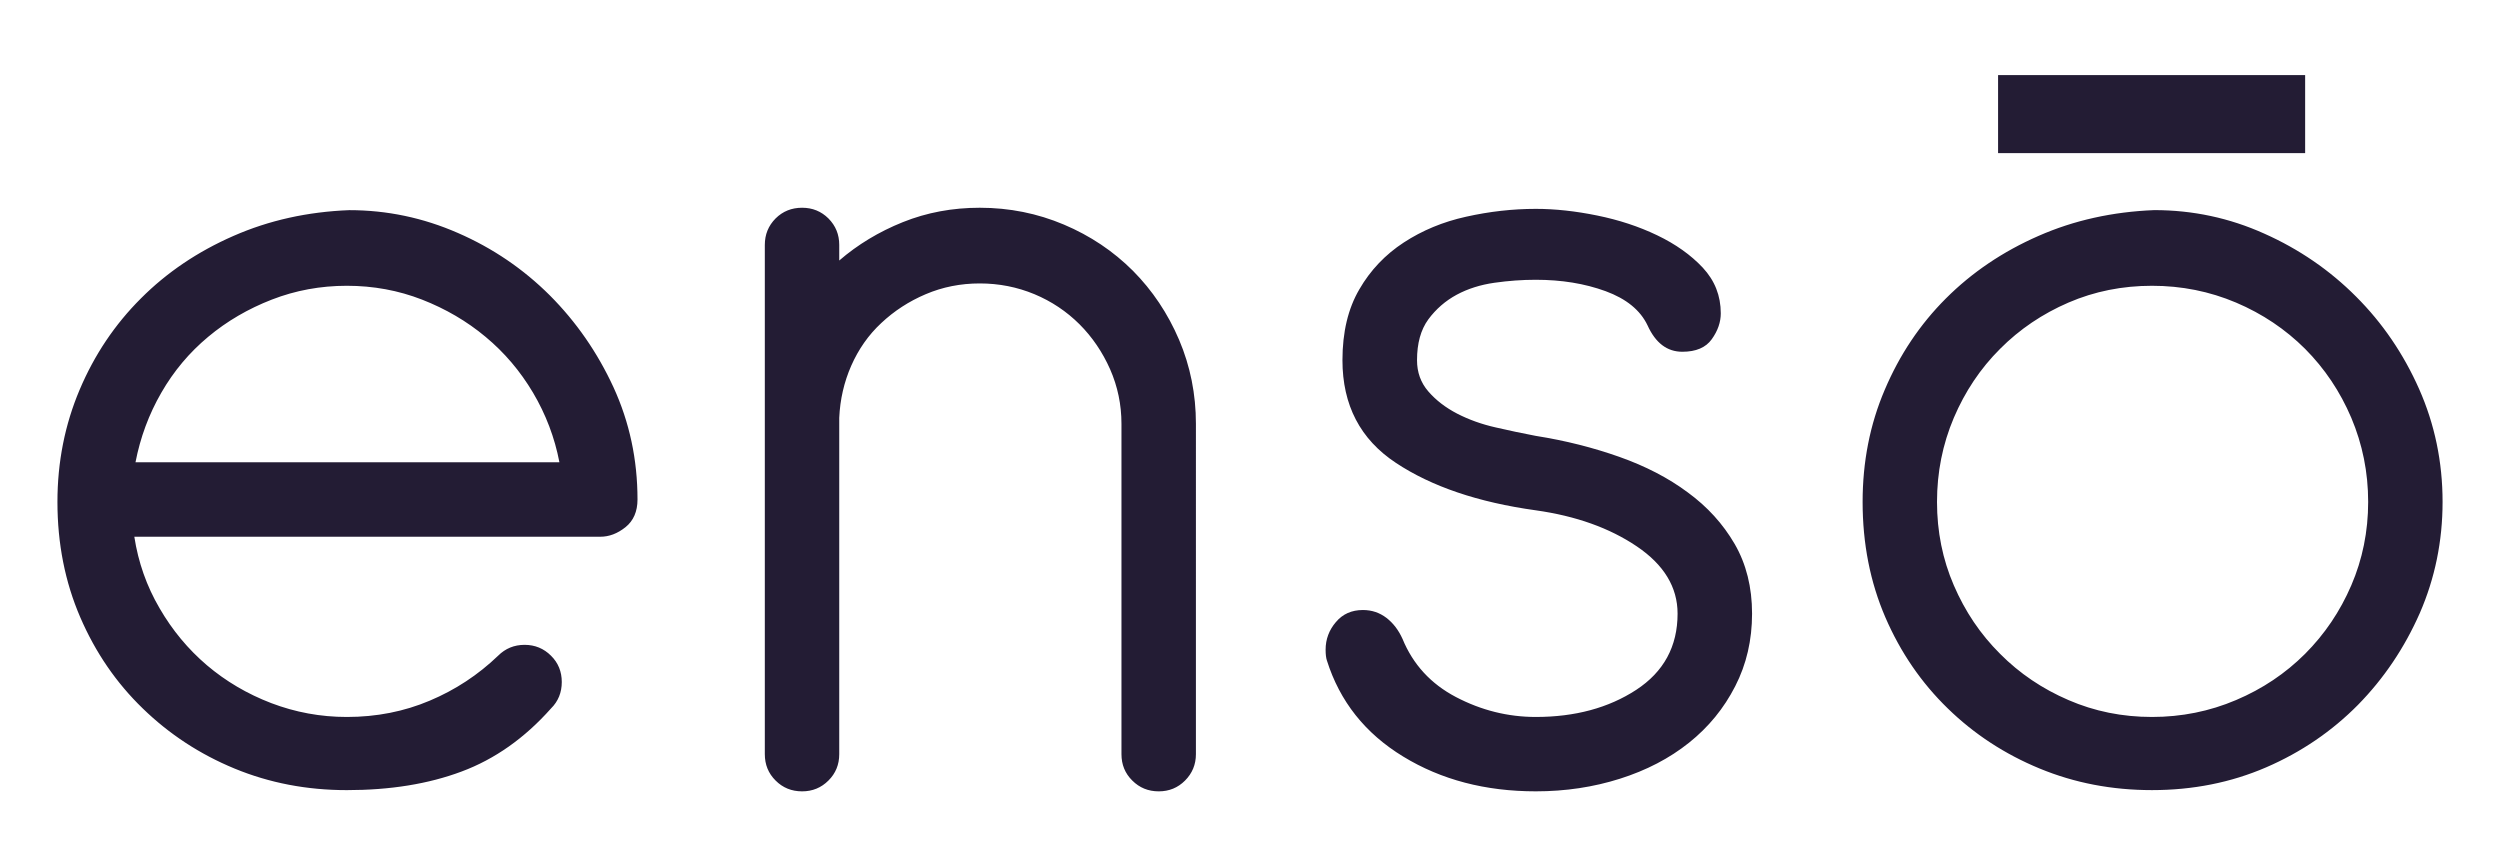 <?xml version="1.0" encoding="utf-8"?>
<!-- Generator: Adobe Illustrator 17.0.2, SVG Export Plug-In . SVG Version: 6.00 Build 0)  -->
<!DOCTYPE svg PUBLIC "-//W3C//DTD SVG 1.1//EN" "http://www.w3.org/Graphics/SVG/1.1/DTD/svg11.dtd">
<svg version="1.1" id="Capa_1" xmlns="http://www.w3.org/2000/svg" xmlns:xlink="http://www.w3.org/1999/xlink" x="0px" y="0px"
	 width="206.716px" height="71.642px" viewBox="0 0 206.716 71.642" enable-background="new 0 0 206.716 71.642"
	 xml:space="preserve">
<g>
	<g>
		<g>
			<path fill="#231C34" d="M184.89,25.019c2.182,0.927,4.083,2.205,5.707,3.823c1.622,1.63,2.896,3.527,3.824,5.705
				c0.924,2.19,1.394,4.503,1.394,6.955c0,2.446-0.471,4.75-1.394,6.896c-0.928,2.158-2.202,4.041-3.824,5.668
				c-1.624,1.621-3.525,2.896-5.707,3.82c-2.19,0.932-4.509,1.397-6.95,1.397c-2.452,0-4.757-0.465-6.907-1.397
				c-2.147-0.924-4.042-2.199-5.65-3.82c-1.636-1.627-2.899-3.509-3.829-5.668c-0.928-2.147-1.39-4.45-1.39-6.896
				c0-2.452,0.462-4.764,1.39-6.955c0.93-2.179,2.193-4.076,3.829-5.705c1.608-1.618,3.503-2.896,5.65-3.823
				c2.15-0.927,4.455-1.389,6.907-1.389C180.381,23.63,182.7,24.092,184.89,25.019 M168.554,19.508
				c-2.95,1.293-5.498,3.015-7.65,5.165c-2.154,2.153-3.833,4.665-5.058,7.55c-1.23,2.873-1.833,5.967-1.833,9.279
				c0,3.442,0.622,6.618,1.877,9.534c1.257,2.911,2.985,5.426,5.167,7.544c2.179,2.124,4.716,3.78,7.597,4.968
				c2.883,1.191,5.973,1.784,9.287,1.784c3.37,0,6.52-0.622,9.434-1.88c2.905-1.255,5.44-2.986,7.598-5.168
				c2.147-2.187,3.849-4.721,5.116-7.597c1.249-2.873,1.879-5.944,1.879-9.186c0-3.312-0.651-6.42-1.938-9.331
				c-1.293-2.914-3.03-5.464-5.215-7.646c-2.177-2.185-4.718-3.928-7.594-5.209c-2.882-1.296-5.912-1.941-9.088-1.941
				C174.689,17.509,171.491,18.215,168.554,19.508 M115.429,38.277c2.944,1.952,6.798,3.259,11.559,3.919
				c3.32,0.468,6.103,1.461,8.355,2.983c2.246,1.516,3.37,3.376,3.37,5.56c0,2.716-1.145,4.816-3.426,6.307
				c-2.283,1.487-5.05,2.237-8.298,2.237c-2.307,0-4.513-0.552-6.602-1.647c-2.076-1.089-3.551-2.696-4.419-4.811
				c-0.33-0.732-0.773-1.307-1.33-1.737c-0.571-0.433-1.213-0.648-1.945-0.648c-0.928,0-1.672,0.331-2.23,0.994
				c-0.566,0.659-0.853,1.426-0.853,2.286c0,0.392,0.039,0.694,0.105,0.889c1.065,3.379,3.158,6.028,6.31,7.948
				c3.149,1.923,6.798,2.876,10.963,2.876c2.464,0,4.77-0.349,6.959-1.043c2.183-0.691,4.096-1.685,5.71-2.975
				c1.619-1.293,2.889-2.847,3.821-4.671c0.933-1.816,1.394-3.823,1.394-6.005c0-2.185-0.482-4.105-1.438-5.758
				c-0.966-1.662-2.254-3.079-3.882-4.268c-1.615-1.203-3.506-2.176-5.657-2.937c-2.148-0.758-4.443-1.345-6.907-1.734
				c-1.056-0.203-2.161-0.43-3.318-0.7c-1.159-0.261-2.215-0.642-3.182-1.139c-0.957-0.497-1.749-1.104-2.384-1.836
				c-0.63-0.726-0.935-1.586-0.935-2.583c0-1.386,0.305-2.513,0.935-3.376c0.635-0.857,1.415-1.534,2.343-2.036
				c0.924-0.497,1.961-0.825,3.122-0.991c1.162-0.166,2.302-0.247,3.419-0.247c2.129,0,4.042,0.311,5.771,0.941
				c1.715,0.63,2.873,1.572,3.471,2.829c0.662,1.458,1.618,2.182,2.876,2.182c1.13,0,1.94-0.346,2.434-1.037
				c0.503-0.7,0.745-1.415,0.745-2.138c0-1.456-0.495-2.71-1.487-3.777c-0.992-1.057-2.25-1.949-3.777-2.681
				c-1.519-0.729-3.175-1.27-4.959-1.633c-1.795-0.366-3.479-0.549-5.075-0.549c-1.909,0-3.829,0.218-5.755,0.648
				c-1.914,0.421-3.636,1.139-5.161,2.135c-1.519,0.993-2.754,2.283-3.672,3.872c-0.93,1.589-1.396,3.541-1.396,5.856
				C111.004,33.493,112.471,36.325,115.429,38.277 M63.24,62.36c0,0.86,0.293,1.586,0.89,2.179c0.595,0.599,1.326,0.895,2.195,0.895
				c0.851,0,1.579-0.296,2.177-0.895c0.596-0.593,0.892-1.319,0.892-2.179V34.547c0.068-1.519,0.398-2.954,0.992-4.308
				c0.6-1.357,1.419-2.539,2.488-3.532c1.057-0.991,2.277-1.79,3.672-2.382c1.392-0.593,2.88-0.889,4.465-0.889
				c1.59,0,3.092,0.296,4.523,0.889c1.419,0.593,2.66,1.426,3.726,2.487c1.056,1.057,1.9,2.298,2.53,3.718
				c0.628,1.429,0.94,2.937,0.94,4.514V62.36c0,0.86,0.293,1.586,0.893,2.179c0.598,0.599,1.326,0.895,2.19,0.895
				c0.856,0,1.582-0.296,2.177-0.895c0.59-0.593,0.896-1.319,0.896-2.179V35.044c0-2.443-0.463-4.764-1.391-6.946
				c-0.933-2.184-2.206-4.084-3.817-5.708c-1.627-1.624-3.524-2.896-5.708-3.82c-2.19-0.924-4.5-1.392-6.959-1.392
				c-2.251,0-4.372,0.392-6.353,1.188c-1.984,0.796-3.74,1.859-5.264,3.175v-1.29c0-0.86-0.296-1.583-0.892-2.187
				c-0.598-0.593-1.326-0.886-2.177-0.886c-0.868,0-1.599,0.293-2.195,0.886c-0.597,0.604-0.89,1.328-0.89,2.187V62.36z
				 M11.203,38.225c0.398-2.054,1.105-3.968,2.138-5.758c1.028-1.787,2.318-3.32,3.872-4.616c1.551-1.296,3.307-2.318,5.264-3.079
				c1.954-0.758,4.018-1.142,6.204-1.142c2.189,0,4.259,0.383,6.212,1.142c1.948,0.761,3.705,1.784,5.255,3.079
				c1.559,1.296,2.864,2.829,3.925,4.616c1.057,1.789,1.789,3.704,2.183,5.758H11.203z M49.638,44.381
				c0.725,0,1.419-0.261,2.081-0.79c0.659-0.526,0.994-1.301,0.994-2.286c0-3.309-0.664-6.403-1.986-9.284
				c-1.325-2.873-3.082-5.409-5.264-7.597c-2.186-2.179-4.716-3.904-7.597-5.159c-2.88-1.261-5.878-1.888-8.988-1.888
				c-3.44,0.134-6.634,0.84-9.575,2.132c-2.954,1.293-5.507,3.015-7.65,5.165c-2.158,2.153-3.845,4.665-5.066,7.55
				c-1.217,2.873-1.837,5.967-1.837,9.279c0,3.442,0.628,6.618,1.885,9.534c1.256,2.911,2.981,5.426,5.171,7.544
				c2.187,2.124,4.713,3.78,7.589,4.968c2.886,1.191,5.978,1.784,9.286,1.784c3.58,0,6.74-0.508,9.486-1.537
				c2.744-1.023,5.212-2.76,7.393-5.215c0.599-0.593,0.892-1.322,0.892-2.187c0-0.857-0.293-1.586-0.892-2.176
				c-0.594-0.596-1.329-0.898-2.182-0.898c-0.86,0-1.59,0.302-2.189,0.898c-1.651,1.586-3.541,2.829-5.654,3.718
				c-2.121,0.898-4.403,1.348-6.854,1.348c-2.186,0-4.263-0.389-6.256-1.147c-1.984-0.761-3.756-1.807-5.312-3.126
				c-1.558-1.328-2.864-2.896-3.92-4.721c-1.066-1.821-1.758-3.788-2.086-5.909H49.638z"/>
		</g>
		<rect x="165.214" y="6.209" fill="#231C34" width="25.39" height="6.452"/>
	</g>
</g>
</svg>
